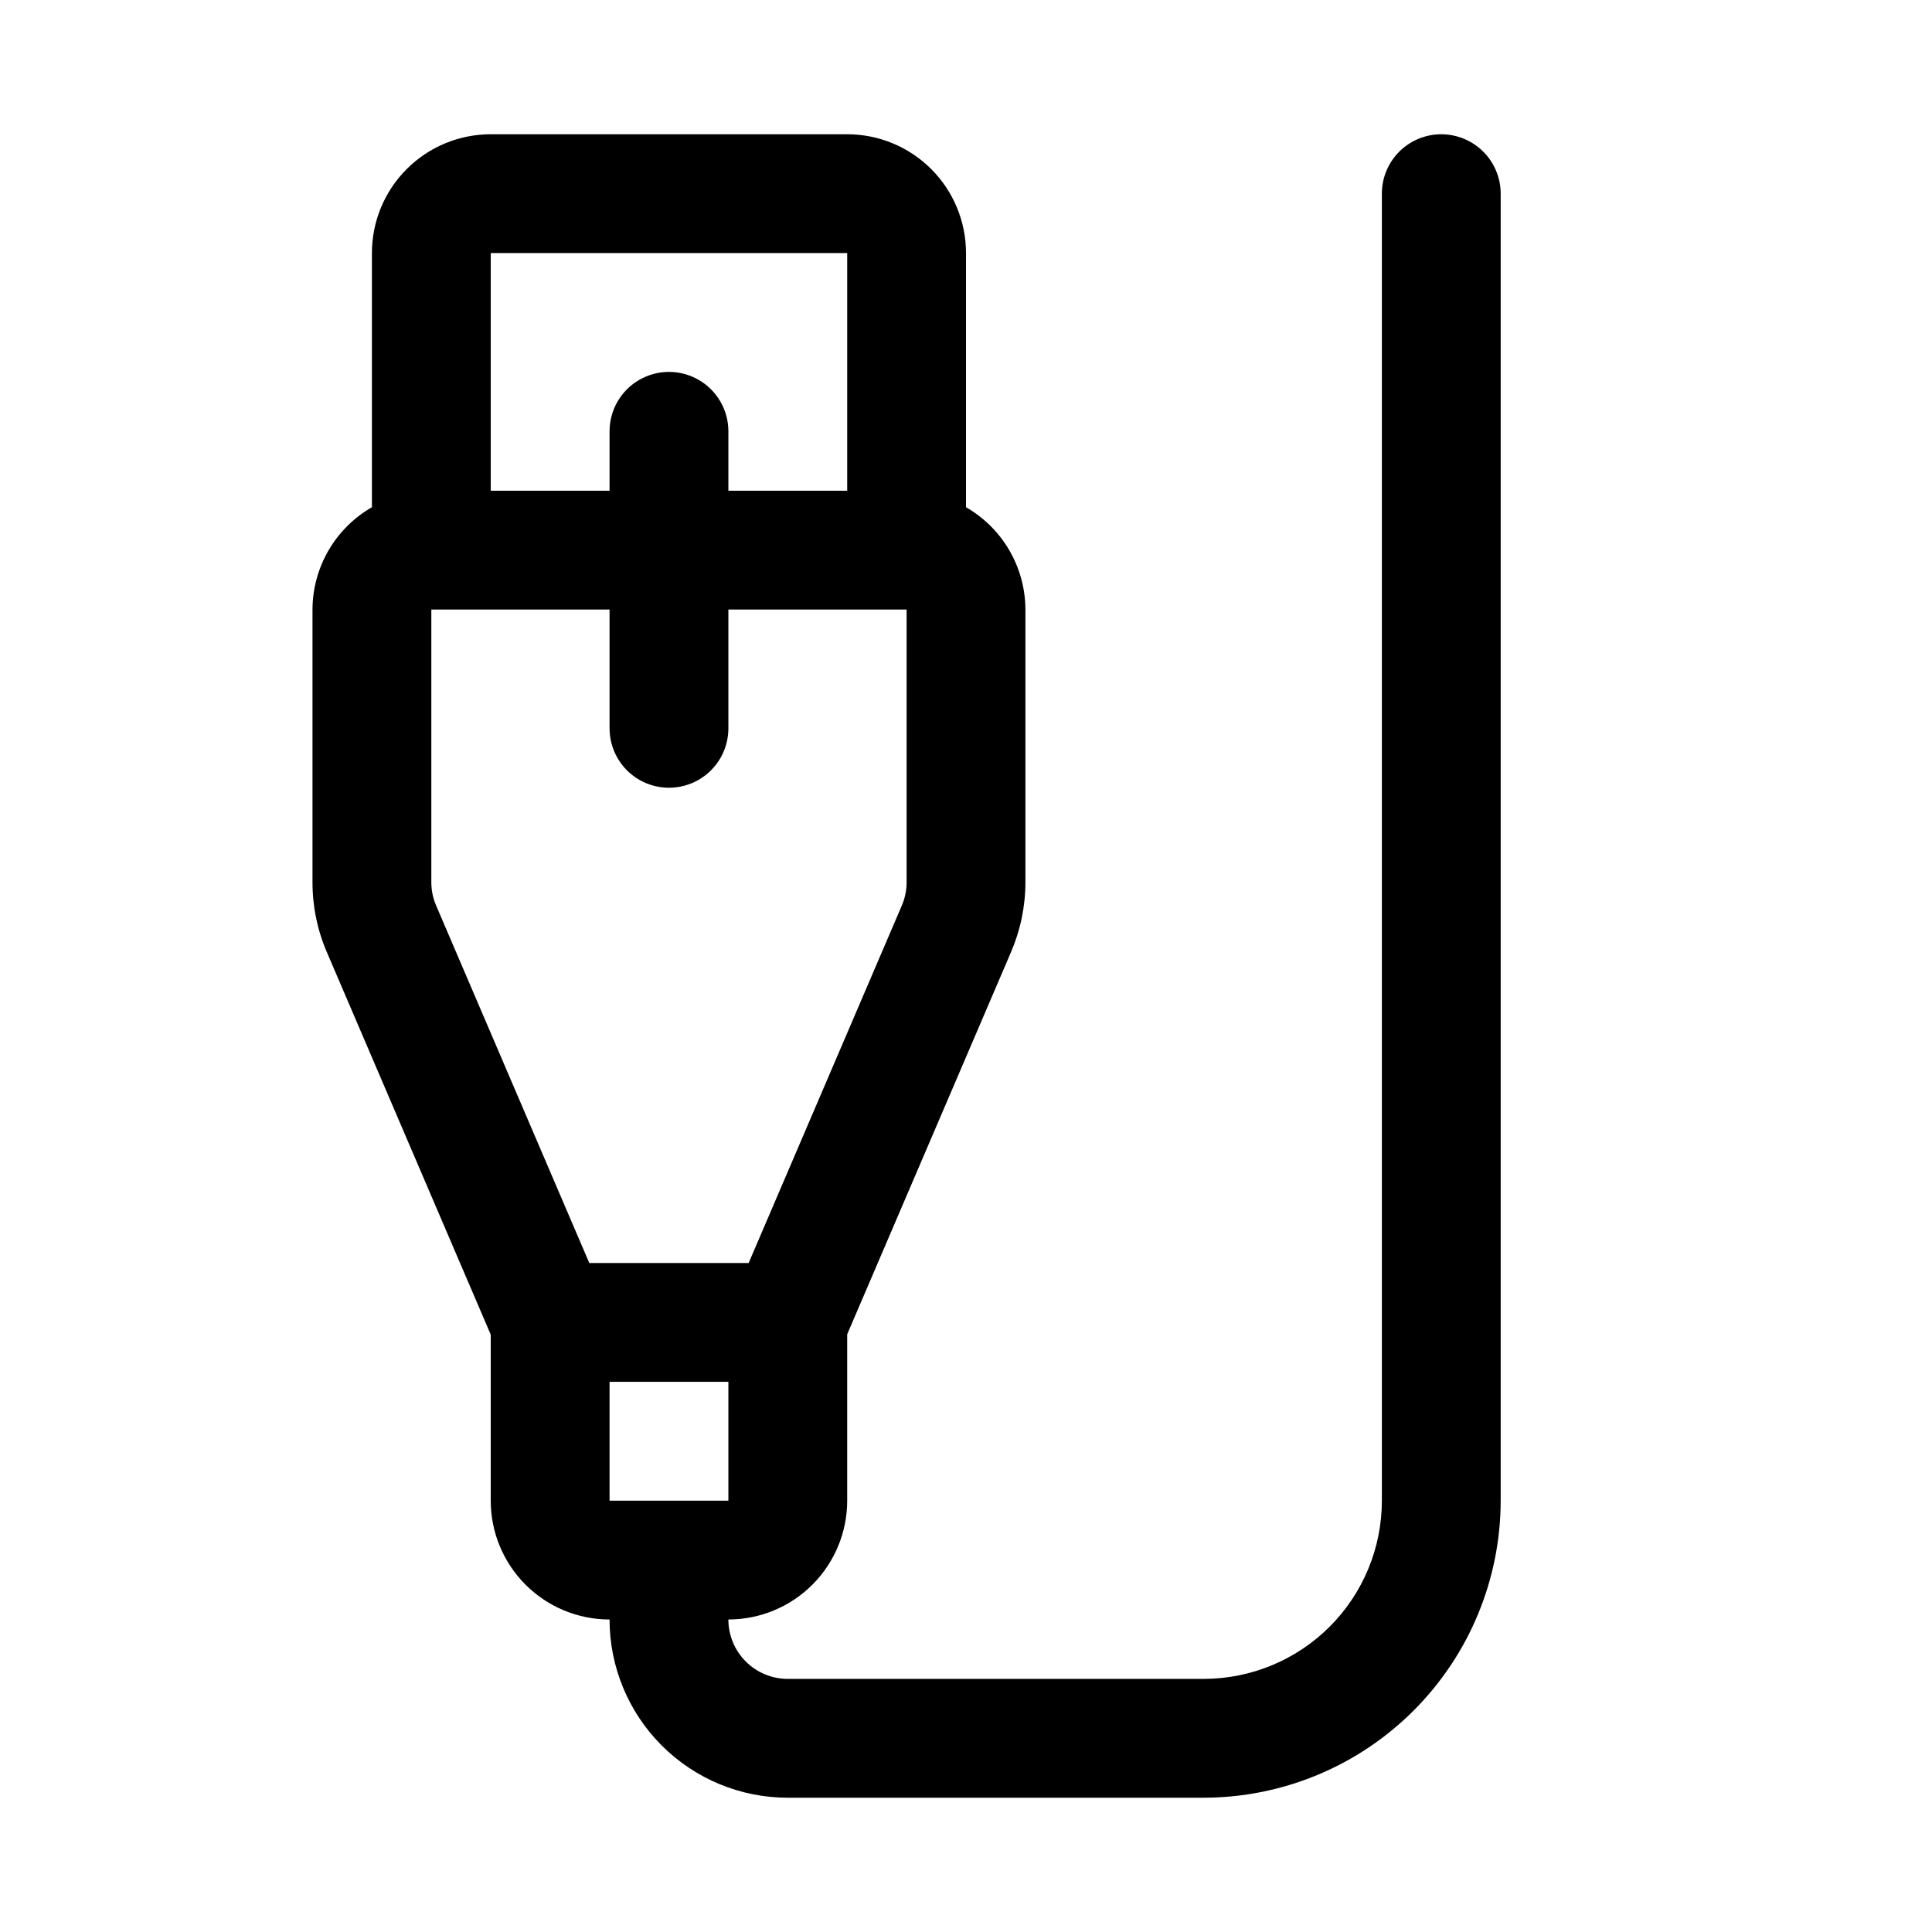 <?xml version="1.0" encoding="UTF-8"?>
<!-- Uploaded to: ICON Repo, www.svgrepo.com, Generator: ICON Repo Mixer Tools -->
<svg fill="#000000" width="800px" height="800px" version="1.1" viewBox="144 144 512 512" xmlns="http://www.w3.org/2000/svg">
 <path d="m525.95 179.58c-4.176 0-8.18 1.66-11.133 4.609-2.949 2.953-4.609 6.957-4.609 11.133v346.37c0 12.527-4.977 24.539-13.836 33.398-8.855 8.855-20.871 13.832-33.395 13.832h-110.21c-4.176 0-8.18-1.656-11.133-4.609-2.953-2.953-4.609-6.957-4.609-11.133 8.352 0 16.359-3.316 22.266-9.223 5.902-5.906 9.223-13.914 9.223-22.266v-44.082l43.406-101.28c2.523-5.859 3.824-12.172 3.824-18.547v-72.25c-0.035-11.199-6.035-21.531-15.742-27.113v-67.352c0-8.352-3.32-16.359-9.223-22.266-5.906-5.906-13.914-9.223-22.266-9.223h-94.465c-8.352 0-16.359 3.316-22.266 9.223s-9.223 13.914-9.223 22.266v67.352c-9.711 5.582-15.711 15.914-15.746 27.113v72.25c-0.012 6.398 1.289 12.734 3.828 18.609l43.406 101.3v44.004c0 8.352 3.316 16.359 9.223 22.266s13.914 9.223 22.266 9.223c0 12.527 4.977 24.539 13.832 33.398 8.859 8.855 20.871 13.832 33.398 13.832h110.21c20.867-0.023 40.875-8.324 55.633-23.082 14.758-14.758 23.062-34.766 23.086-55.637v-346.37c0-4.176-1.66-8.18-4.613-11.133-2.949-2.949-6.957-4.609-11.133-4.609zm-220.41 362.11v-31.488h31.488v31.488zm-31.488-330.62h94.465v62.977h-31.488v-15.746c0-5.625-3-10.82-7.875-13.633-4.871-2.812-10.871-2.812-15.742 0s-7.871 8.008-7.871 13.633v15.746h-31.488zm-15.746 166.71v-72.25h47.23v31.488h0.004c0 5.625 3 10.82 7.871 13.633s10.871 2.812 15.742 0c4.875-2.812 7.875-8.008 7.875-13.633v-31.488h47.23v72.25c0.008 2.121-0.422 4.223-1.258 6.172l-40.605 94.762h-42.227l-40.602-94.762c-0.84-1.949-1.266-4.051-1.262-6.172z"/>
</svg>
